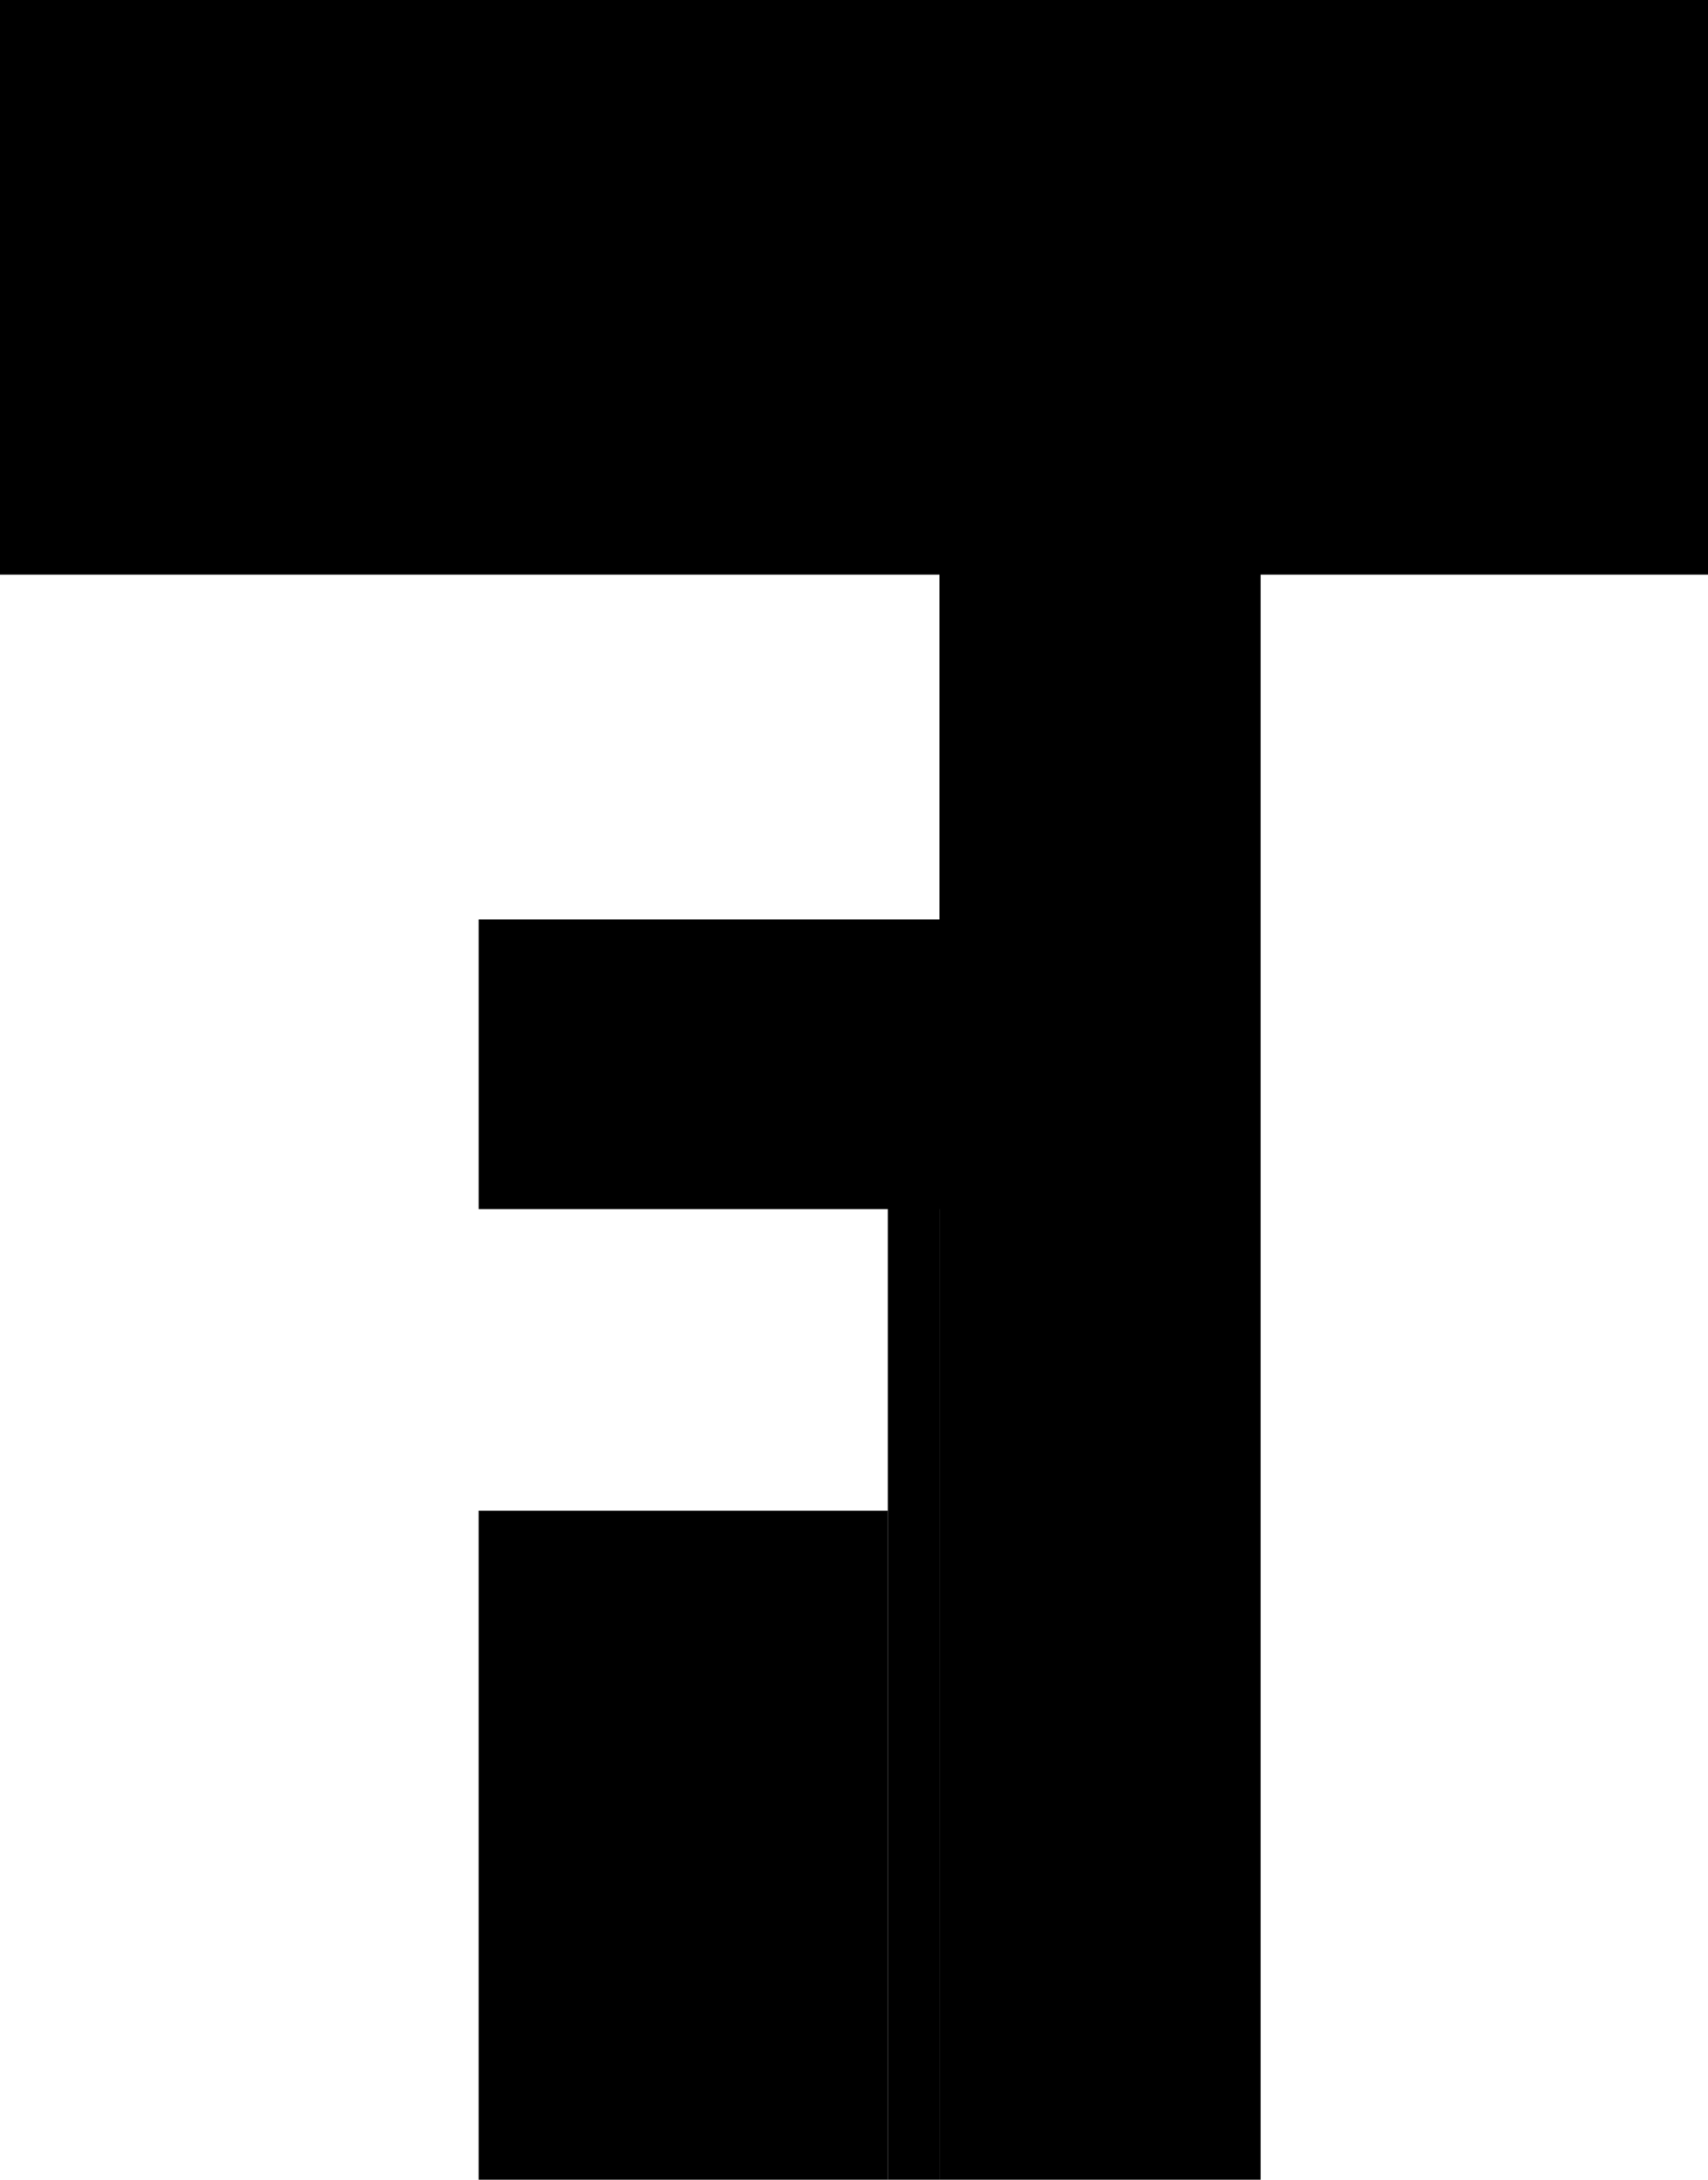 <svg xmlns="http://www.w3.org/2000/svg" version="1.1" xmlns:xlink="http://www.w3.org/1999/xlink" xmlns:svgjs="http://svgjs.dev/svgjs" width="167" height="213"><svg version="1.1" id="SvgjsSvg1085" width="167" height="213" viewBox="0 0 167 213" sodipodi:docname="Logo.svg" inkscape:version="1.1 (c68e22c387, 2021-05-23)" xmlns:inkscape="http://www.inkscape.org/namespaces/inkscape" xmlns:sodipodi="http://sodipodi.sourceforge.net/DTD/sodipodi-0.dtd" xmlns="http://www.w3.org/2000/svg" xmlns:svg="http://www.w3.org/2000/svg">
  <defs id="SvgjsDefs1084"></defs>
  <sodipodi:namedview id="SvgjsSodipodi:namedview1083" pagecolor="#ffffff" bordercolor="#666666" borderopacity="1.0" inkscape:pageshadow="2" inkscape:pageopacity="0.0" inkscape:pagecheckerboard="0" showgrid="false" inkscape:zoom="2.9483843" inkscape:cx="77.160906" inkscape:cy="109.38194" inkscape:window-width="1794" inkscape:window-height="1021" inkscape:window-x="377" inkscape:window-y="209" inkscape:window-maximized="0" inkscape:current-layer="layer1" inkscape:snap-to-guides="false" inkscape:snap-grids="false"></sodipodi:namedview>
  <g inkscape:groupmode="layer" id="SvgjsG1082" inkscape:label="Schlüssel" style="display:inline">
    <rect style="fill:#000000;fill-rule:nonzero;stroke-width:1.009" id="SvgjsRect1081" width="167" height="56.15" x="0" y="0" inkscape:label="rect639"></rect>
    <rect style="fill:#000000;fill-rule:nonzero;stroke-width:1.023" id="SvgjsRect1080" width="31.4" height="157.828" x="91.855" y="55.346" inkscape:label="rect743"></rect>
    <rect style="fill:#000000;fill-rule:nonzero;stroke-width:0.996" id="SvgjsRect1079" width="45.297" height="28.3" x="46.8" y="89.85" inkscape:label="rect847"></rect>
    <rect style="fill:#000000;fill-rule:nonzero" id="SvgjsRect1078" width="5.05" height="95.072" x="86.805" y="118.102" inkscape:label="rect951"></rect>
    <rect style="display:inline;fill:#000000;fill-rule:nonzero" id="SvgjsRect1077" width="40.007" height="65.546" x="46.798" y="147.627" inkscape:label="rect953"></rect>
  </g>
</svg><style>@media (prefers-color-scheme: light) { :root { filter: none; } }
@media (prefers-color-scheme: dark) { :root { filter: none; } }
</style></svg>